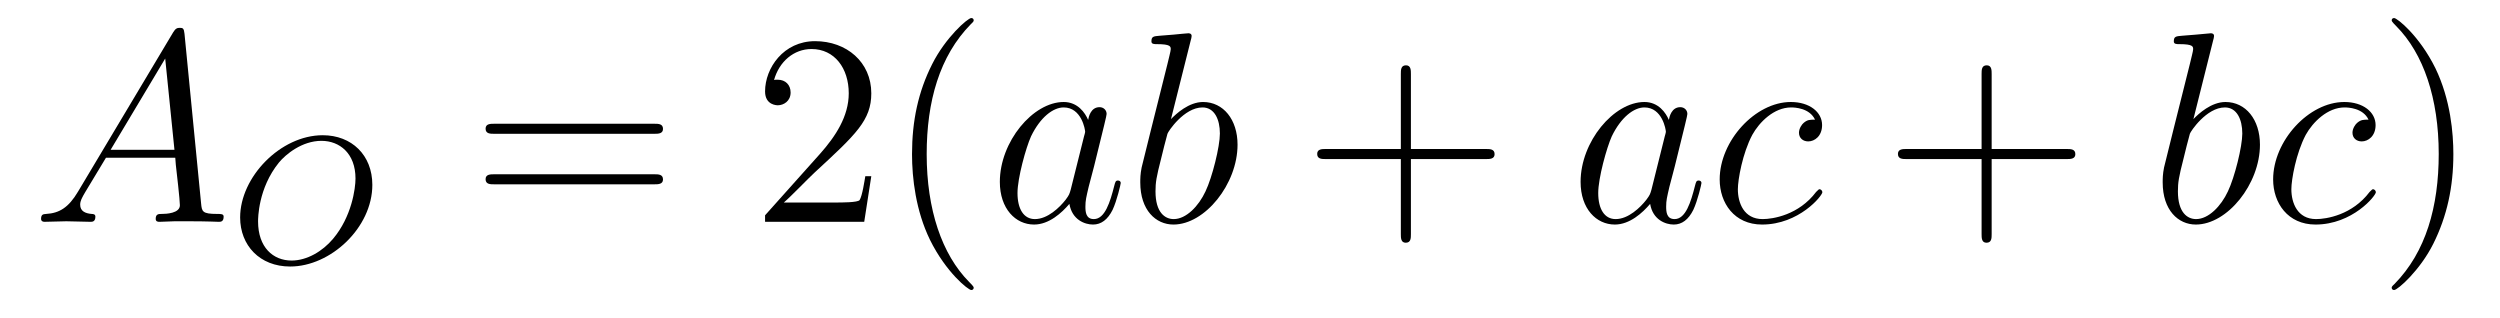 <?xml version='1.0'?>
<!-- This file was generated by dvisvgm 1.14.1 -->
<svg height='14pt' version='1.1' viewBox='0 -14 110 14' width='110pt' xmlns='http://www.w3.org/2000/svg' xmlns:xlink='http://www.w3.org/1999/xlink'>
<g id='page1'>
<g transform='matrix(1 0 0 1 -127 650)'>
<path d='M130.432 -655.567C130.014 -654.862 129.608 -654.622 129.033 -654.587C128.902 -654.575 128.807 -654.575 128.807 -654.36C128.807 -654.288 128.866 -654.24 128.95 -654.24C129.165 -654.24 129.703 -654.264 129.918 -654.264C130.265 -654.264 130.647 -654.24 130.982 -654.24C131.054 -654.24 131.197 -654.24 131.197 -654.467C131.197 -654.575 131.102 -654.587 131.03 -654.587C130.755 -654.611 130.528 -654.706 130.528 -654.993C130.528 -655.16 130.6 -655.292 130.755 -655.555L131.663 -657.061H134.712C134.724 -656.953 134.724 -656.858 134.736 -656.75C134.772 -656.44 134.915 -655.196 134.915 -654.969C134.915 -654.611 134.305 -654.587 134.114 -654.587C133.983 -654.587 133.851 -654.587 133.851 -654.372C133.851 -654.24 133.959 -654.24 134.03 -654.24C134.233 -654.24 134.473 -654.264 134.676 -654.264H135.357C136.087 -654.264 136.613 -654.24 136.624 -654.24C136.708 -654.24 136.84 -654.24 136.84 -654.467C136.84 -654.587 136.732 -654.587 136.553 -654.587C135.895 -654.587 135.883 -654.694 135.848 -655.053L135.118 -662.512C135.094 -662.751 135.047 -662.775 134.915 -662.775C134.795 -662.775 134.724 -662.751 134.616 -662.572L130.432 -655.567ZM131.867 -657.408L134.269 -661.424L134.676 -657.408H131.867Z' fill-rule='evenodd'/>
<path d='M143.383 -655.866C143.383 -657.173 142.475 -658.05 141.2 -658.05C139.343 -658.05 137.566 -656.209 137.566 -654.432C137.566 -653.205 138.427 -652.273 139.766 -652.273C141.551 -652.273 143.383 -653.986 143.383 -655.866ZM139.829 -652.536C139.017 -652.536 138.355 -653.117 138.355 -654.257C138.355 -654.384 138.355 -655.715 139.272 -656.847C139.567 -657.205 140.284 -657.803 141.144 -657.803C141.941 -657.803 142.642 -657.253 142.642 -656.145C142.642 -655.707 142.475 -654.464 141.654 -653.492C141.192 -652.942 140.507 -652.536 139.829 -652.536Z' fill-rule='evenodd'/>
<path d='M155.789 -658.113C155.956 -658.113 156.172 -658.113 156.172 -658.328C156.172 -658.555 155.968 -658.555 155.789 -658.555H148.748C148.581 -658.555 148.366 -658.555 148.366 -658.34C148.366 -658.113 148.569 -658.113 148.748 -658.113H155.789ZM155.789 -655.89C155.956 -655.89 156.172 -655.89 156.172 -656.105C156.172 -656.332 155.968 -656.332 155.789 -656.332H148.748C148.581 -656.332 148.366 -656.332 148.366 -656.117C148.366 -655.89 148.569 -655.89 148.748 -655.89H155.789Z' fill-rule='evenodd'/>
<path d='M165.337 -656.248H165.074C165.038 -656.045 164.943 -655.387 164.823 -655.196C164.739 -655.089 164.058 -655.089 163.699 -655.089H161.488C161.811 -655.364 162.54 -656.129 162.851 -656.416C164.667 -658.089 165.337 -658.711 165.337 -659.894C165.337 -661.269 164.249 -662.189 162.863 -662.189C161.476 -662.189 160.663 -661.006 160.663 -659.978C160.663 -659.368 161.189 -659.368 161.225 -659.368C161.476 -659.368 161.787 -659.547 161.787 -659.93C161.787 -660.265 161.559 -660.492 161.225 -660.492C161.117 -660.492 161.093 -660.492 161.058 -660.48C161.285 -661.293 161.93 -661.843 162.707 -661.843C163.723 -661.843 164.345 -660.994 164.345 -659.894C164.345 -658.878 163.759 -657.993 163.078 -657.228L160.663 -654.527V-654.24H165.026L165.337 -656.248ZM169.842 -651.335C169.842 -651.371 169.842 -651.395 169.639 -651.598C168.444 -652.806 167.774 -654.778 167.774 -657.217C167.774 -659.536 168.336 -661.532 169.723 -662.943C169.842 -663.05 169.842 -663.074 169.842 -663.11C169.842 -663.182 169.782 -663.206 169.735 -663.206C169.579 -663.206 168.599 -662.345 168.013 -661.173C167.404 -659.966 167.129 -658.687 167.129 -657.217C167.129 -656.152 167.296 -654.73 167.917 -653.451C168.623 -652.017 169.603 -651.239 169.735 -651.239C169.782 -651.239 169.842 -651.263 169.842 -651.335Z' fill-rule='evenodd'/>
<path d='M174.113 -655.662C174.053 -655.459 174.053 -655.435 173.886 -655.208C173.623 -654.873 173.097 -654.36 172.535 -654.36C172.045 -654.36 171.77 -654.802 171.77 -655.507C171.77 -656.165 172.14 -657.503 172.368 -658.006C172.774 -658.842 173.336 -659.273 173.802 -659.273C174.591 -659.273 174.747 -658.293 174.747 -658.197C174.747 -658.185 174.711 -658.029 174.699 -658.006L174.113 -655.662ZM174.878 -658.723C174.747 -659.033 174.424 -659.512 173.802 -659.512C172.451 -659.512 170.993 -657.767 170.993 -655.997C170.993 -654.814 171.686 -654.12 172.499 -654.12C173.157 -654.12 173.718 -654.634 174.053 -655.029C174.173 -654.324 174.734 -654.12 175.093 -654.12C175.452 -654.12 175.739 -654.336 175.954 -654.766C176.145 -655.173 176.313 -655.902 176.313 -655.949C176.313 -656.009 176.265 -656.057 176.193 -656.057C176.085 -656.057 176.073 -655.997 176.026 -655.818C175.846 -655.113 175.619 -654.36 175.129 -654.36C174.782 -654.36 174.758 -654.67 174.758 -654.909C174.758 -655.184 174.794 -655.316 174.902 -655.782C174.986 -656.081 175.045 -656.344 175.141 -656.691C175.583 -658.484 175.691 -658.914 175.691 -658.986C175.691 -659.153 175.559 -659.285 175.38 -659.285C174.998 -659.285 174.902 -658.866 174.878 -658.723ZM179.396 -662.237C179.408 -662.285 179.432 -662.357 179.432 -662.417C179.432 -662.536 179.312 -662.536 179.288 -662.536C179.277 -662.536 178.846 -662.5 178.631 -662.476C178.428 -662.464 178.248 -662.441 178.033 -662.428C177.747 -662.405 177.663 -662.393 177.663 -662.178C177.663 -662.058 177.782 -662.058 177.902 -662.058C178.512 -662.058 178.512 -661.95 178.512 -661.831C178.512 -661.747 178.416 -661.401 178.368 -661.185L178.081 -660.038C177.961 -659.56 177.28 -656.846 177.232 -656.631C177.172 -656.332 177.172 -656.129 177.172 -655.973C177.172 -654.754 177.854 -654.12 178.631 -654.12C180.018 -654.12 181.452 -655.902 181.452 -657.635C181.452 -658.735 180.831 -659.512 179.934 -659.512C179.312 -659.512 178.751 -658.998 178.523 -658.759L179.396 -662.237ZM178.643 -654.36C178.26 -654.36 177.842 -654.647 177.842 -655.579C177.842 -655.973 177.878 -656.2 178.093 -657.037C178.129 -657.193 178.32 -657.958 178.368 -658.113C178.392 -658.209 179.097 -659.273 179.91 -659.273C180.436 -659.273 180.675 -658.747 180.675 -658.125C180.675 -657.551 180.34 -656.2 180.042 -655.579C179.743 -654.933 179.193 -654.36 178.643 -654.36Z' fill-rule='evenodd'/>
<path d='M189.08 -657.001H192.379C192.546 -657.001 192.762 -657.001 192.762 -657.217C192.762 -657.444 192.558 -657.444 192.379 -657.444H189.08V-660.743C189.08 -660.91 189.08 -661.126 188.864 -661.126C188.637 -661.126 188.637 -660.922 188.637 -660.743V-657.444H185.338C185.17 -657.444 184.956 -657.444 184.956 -657.228C184.956 -657.001 185.159 -657.001 185.338 -657.001H188.637V-653.702C188.637 -653.535 188.637 -653.32 188.852 -653.32C189.08 -653.32 189.08 -653.523 189.08 -653.702V-657.001Z' fill-rule='evenodd'/>
<path d='M199.666 -655.662C199.606 -655.459 199.606 -655.435 199.438 -655.208C199.175 -654.873 198.649 -654.36 198.088 -654.36C197.597 -654.36 197.322 -654.802 197.322 -655.507C197.322 -656.165 197.693 -657.503 197.92 -658.006C198.326 -658.842 198.888 -659.273 199.355 -659.273C200.143 -659.273 200.299 -658.293 200.299 -658.197C200.299 -658.185 200.263 -658.029 200.251 -658.006L199.666 -655.662ZM200.43 -658.723C200.299 -659.033 199.976 -659.512 199.355 -659.512C198.004 -659.512 196.546 -657.767 196.546 -655.997C196.546 -654.814 197.238 -654.12 198.052 -654.12C198.709 -654.12 199.271 -654.634 199.606 -655.029C199.724 -654.324 200.287 -654.12 200.646 -654.12S201.292 -654.336 201.506 -654.766C201.697 -655.173 201.865 -655.902 201.865 -655.949C201.865 -656.009 201.817 -656.057 201.745 -656.057C201.637 -656.057 201.625 -655.997 201.578 -655.818C201.398 -655.113 201.172 -654.36 200.682 -654.36C200.334 -654.36 200.311 -654.67 200.311 -654.909C200.311 -655.184 200.347 -655.316 200.454 -655.782C200.538 -656.081 200.598 -656.344 200.693 -656.691C201.136 -658.484 201.244 -658.914 201.244 -658.986C201.244 -659.153 201.112 -659.285 200.933 -659.285C200.55 -659.285 200.454 -658.866 200.43 -658.723ZM206.861 -658.735C206.634 -658.735 206.526 -658.735 206.359 -658.591C206.287 -658.532 206.155 -658.352 206.155 -658.161C206.155 -657.922 206.335 -657.778 206.562 -657.778C206.849 -657.778 207.172 -658.017 207.172 -658.496C207.172 -659.069 206.622 -659.512 205.796 -659.512C204.232 -659.512 202.666 -657.802 202.666 -656.105C202.666 -655.065 203.311 -654.12 204.53 -654.12C206.155 -654.12 207.184 -655.387 207.184 -655.543C207.184 -655.615 207.112 -655.674 207.064 -655.674C207.028 -655.674 207.017 -655.662 206.909 -655.555C206.144 -654.539 205.008 -654.36 204.554 -654.36C203.729 -654.36 203.466 -655.077 203.466 -655.674C203.466 -656.093 203.669 -657.252 204.1 -658.065C204.41 -658.627 205.056 -659.273 205.81 -659.273C205.964 -659.273 206.622 -659.249 206.861 -658.735Z' fill-rule='evenodd'/>
<path d='M214.633 -657.001H217.932C218.1 -657.001 218.315 -657.001 218.315 -657.217C218.315 -657.444 218.112 -657.444 217.932 -657.444H214.633V-660.743C214.633 -660.91 214.633 -661.126 214.417 -661.126C214.19 -661.126 214.19 -660.922 214.19 -660.743V-657.444H210.892C210.724 -657.444 210.509 -657.444 210.509 -657.228C210.509 -657.001 210.712 -657.001 210.892 -657.001H214.19V-653.702C214.19 -653.535 214.19 -653.32 214.405 -653.32C214.633 -653.32 214.633 -653.523 214.633 -653.702V-657.001Z' fill-rule='evenodd'/>
<path d='M224.382 -662.237C224.394 -662.285 224.418 -662.357 224.418 -662.417C224.418 -662.536 224.298 -662.536 224.274 -662.536C224.262 -662.536 223.832 -662.5 223.616 -662.476C223.414 -662.464 223.235 -662.441 223.019 -662.428C222.732 -662.405 222.648 -662.393 222.648 -662.178C222.648 -662.058 222.768 -662.058 222.888 -662.058C223.498 -662.058 223.498 -661.95 223.498 -661.831C223.498 -661.747 223.402 -661.401 223.354 -661.185L223.067 -660.038C222.947 -659.56 222.266 -656.846 222.218 -656.631C222.158 -656.332 222.158 -656.129 222.158 -655.973C222.158 -654.754 222.84 -654.12 223.616 -654.12C225.004 -654.12 226.438 -655.902 226.438 -657.635C226.438 -658.735 225.816 -659.512 224.92 -659.512C224.298 -659.512 223.736 -658.998 223.51 -658.759L224.382 -662.237ZM223.628 -654.36C223.246 -654.36 222.828 -654.647 222.828 -655.579C222.828 -655.973 222.864 -656.2 223.079 -657.037C223.115 -657.193 223.306 -657.958 223.354 -658.113C223.378 -658.209 224.083 -659.273 224.896 -659.273C225.421 -659.273 225.661 -658.747 225.661 -658.125C225.661 -657.551 225.326 -656.2 225.028 -655.579C224.729 -654.933 224.178 -654.36 223.628 -654.36ZM231.215 -658.735C230.987 -658.735 230.88 -658.735 230.712 -658.591C230.641 -658.532 230.509 -658.352 230.509 -658.161C230.509 -657.922 230.688 -657.778 230.916 -657.778C231.203 -657.778 231.526 -658.017 231.526 -658.496C231.526 -659.069 230.975 -659.512 230.15 -659.512C228.584 -659.512 227.018 -657.802 227.018 -656.105C227.018 -655.065 227.664 -654.12 228.883 -654.12C230.509 -654.12 231.538 -655.387 231.538 -655.543C231.538 -655.615 231.466 -655.674 231.418 -655.674C231.382 -655.674 231.37 -655.662 231.263 -655.555C230.497 -654.539 229.362 -654.36 228.907 -654.36C228.083 -654.36 227.82 -655.077 227.82 -655.674C227.82 -656.093 228.023 -657.252 228.452 -658.065C228.764 -658.627 229.41 -659.273 230.162 -659.273C230.318 -659.273 230.975 -659.249 231.215 -658.735Z' fill-rule='evenodd'/>
<path d='M234.948 -657.217C234.948 -658.125 234.829 -659.607 234.16 -660.994C233.454 -662.428 232.474 -663.206 232.343 -663.206C232.295 -663.206 232.235 -663.182 232.235 -663.11C232.235 -663.074 232.235 -663.05 232.438 -662.847C233.634 -661.64 234.304 -659.667 234.304 -657.228C234.304 -654.909 233.741 -652.913 232.355 -651.502C232.235 -651.395 232.235 -651.371 232.235 -651.335C232.235 -651.263 232.295 -651.239 232.343 -651.239C232.498 -651.239 233.478 -652.1 234.064 -653.272C234.673 -654.491 234.948 -655.782 234.948 -657.217Z' fill-rule='evenodd'/>
</g>
</g>
</svg>
